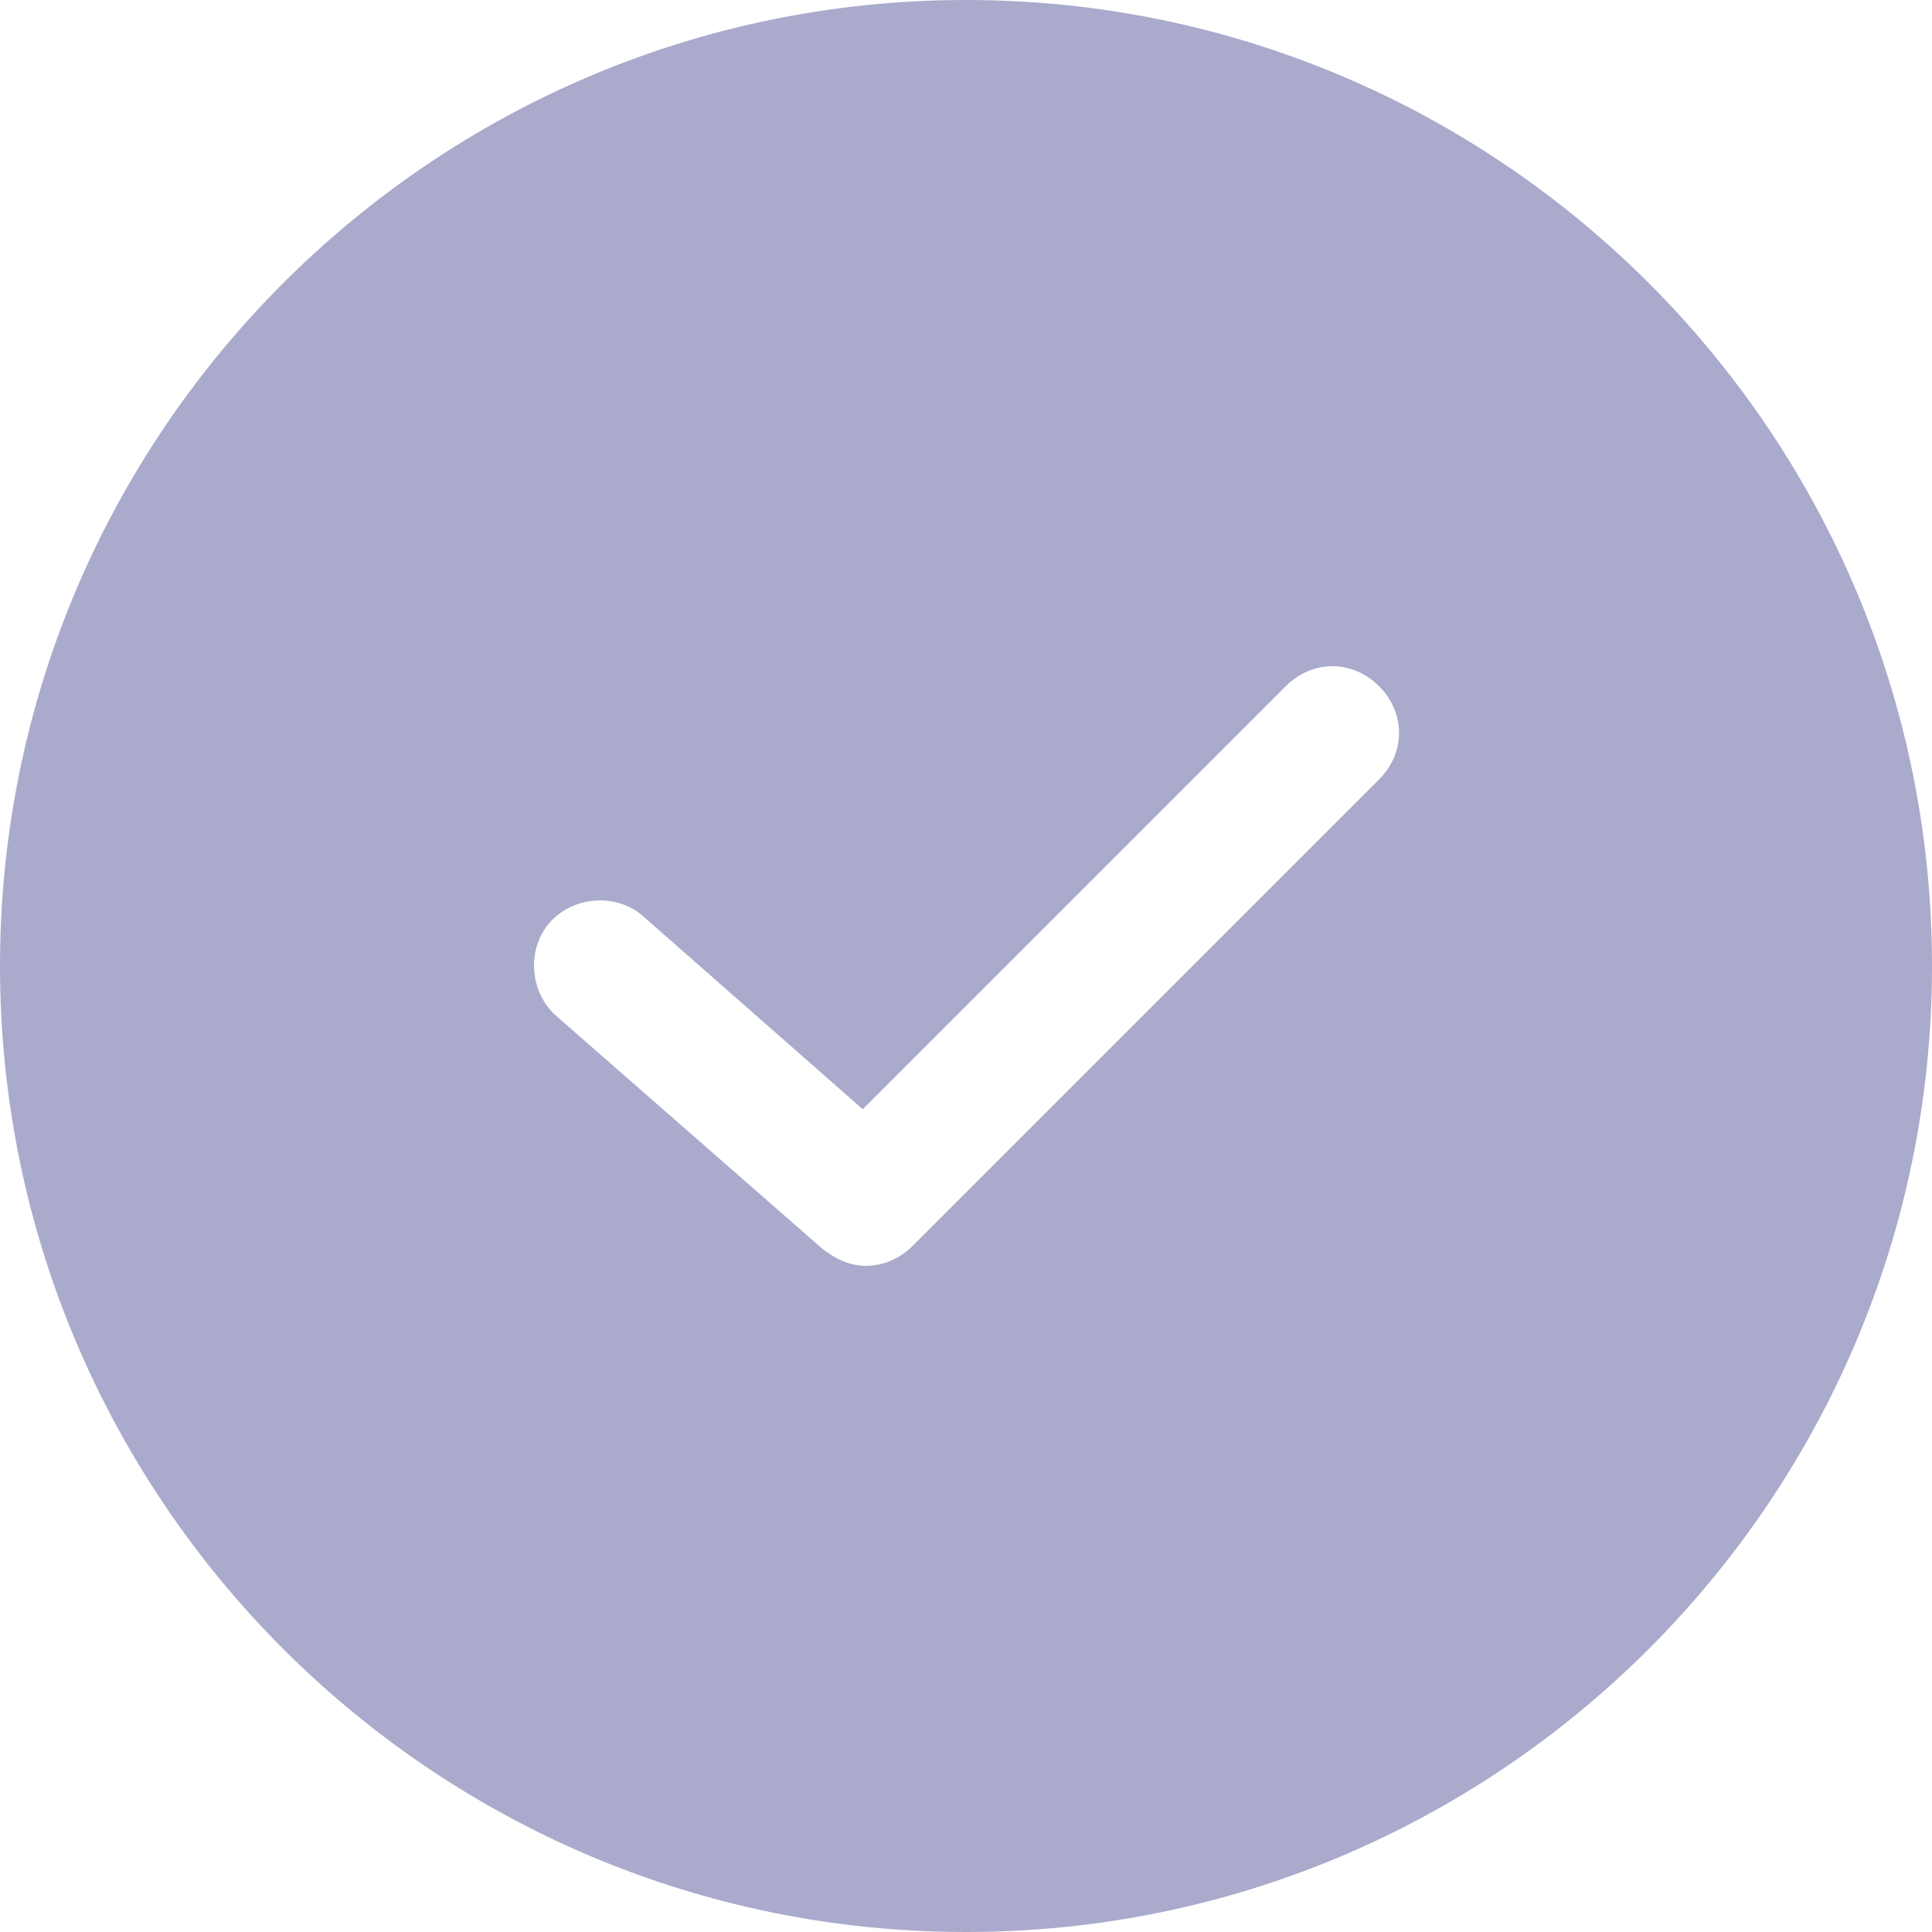 <?xml version="1.0" encoding="UTF-8"?>
<svg xmlns="http://www.w3.org/2000/svg" version="1.1" viewBox="0 0 58 58">
  <defs>
    <style>
      .cls-1 {
        fill: #aaaacd;
      }
    </style>
  </defs>
  <!-- Generator: Adobe Illustrator 28.7.1, SVG Export Plug-In . SVG Version: 1.2.0 Build 142)  -->
  <g>
    <g id="Layer_1">
      <path class="cls-1" d="M29,0C13,0,0,13,0,29s13,29,29,29,29-13,29-29S45,0,29,0ZM41.4,23.4l-14,14c-.4.4-.9.6-1.4.6s-.9-.2-1.3-.5l-8-7c-.8-.7-.9-2-.2-2.8.7-.8,2-.9,2.8-.2l6.6,5.8,12.7-12.7c.8-.8,2-.8,2.8,0,.8.8.8,2,0,2.8Z"/>
    </g>
  </g>
</svg>